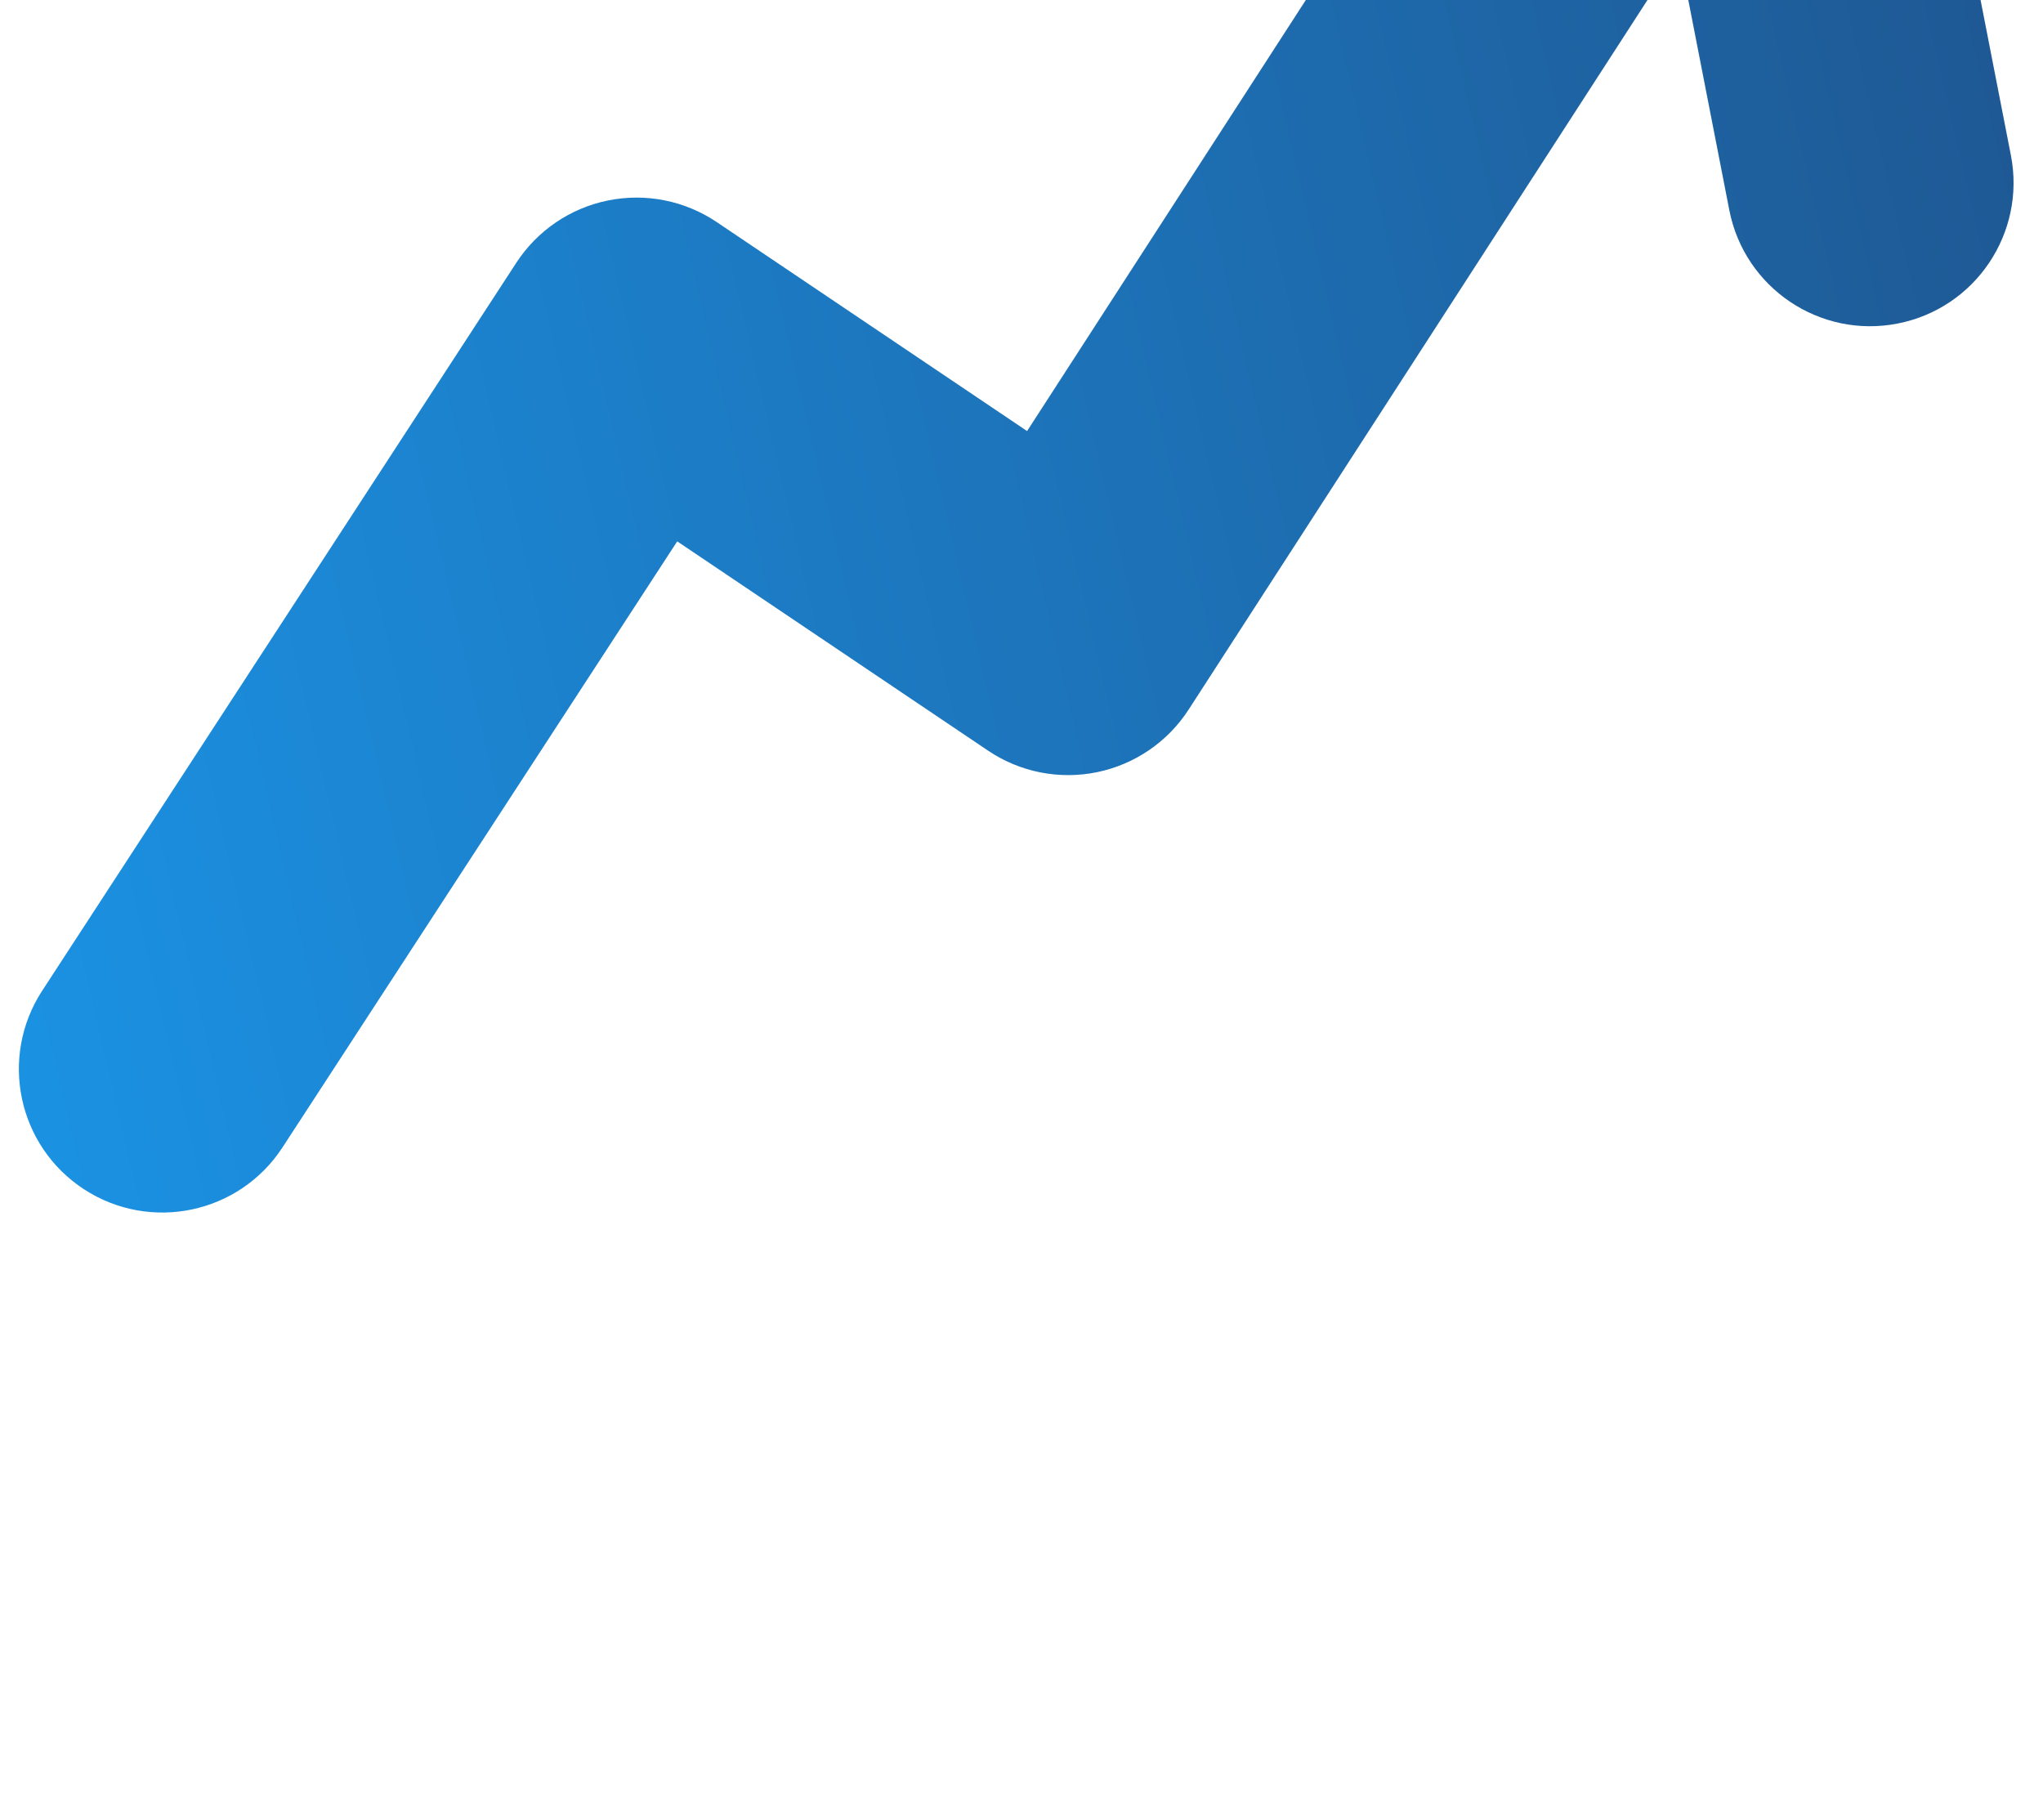 <svg width="64" height="57" viewBox="0 0 64 57" fill="none" xmlns="http://www.w3.org/2000/svg">
<g filter="url(#filter0_i_2529_544)">
<path d="M54.054 0.861C56.489 0.385 58.849 1.974 59.325 4.41L62.994 23.201C63.469 25.636 61.881 27.997 59.445 28.472C57.01 28.948 54.65 27.358 54.174 24.923L52.592 16.818L37.236 40.564C36.581 41.577 35.545 42.284 34.364 42.526C33.182 42.768 31.953 42.525 30.953 41.851L21.215 35.295L8.85 54.278C7.496 56.358 4.711 56.945 2.632 55.591C0.553 54.236 -0.034 51.453 1.32 49.374L16.175 26.567C16.832 25.559 17.866 24.856 19.045 24.617C20.225 24.377 21.451 24.62 22.45 25.292L32.175 31.84L45.165 11.753L36.602 13.425C34.166 13.9 31.807 12.311 31.331 9.876C30.856 7.44 32.444 5.08 34.88 4.605L54.054 0.861Z" fill="white"/>
<path d="M54.054 0.861C56.489 0.385 58.849 1.974 59.325 4.41L62.994 23.201C63.469 25.636 61.881 27.997 59.445 28.472C57.01 28.948 54.65 27.358 54.174 24.923L52.592 16.818L37.236 40.564C36.581 41.577 35.545 42.284 34.364 42.526C33.182 42.768 31.953 42.525 30.953 41.851L21.215 35.295L8.85 54.278C7.496 56.358 4.711 56.945 2.632 55.591C0.553 54.236 -0.034 51.453 1.32 49.374L16.175 26.567C16.832 25.559 17.866 24.856 19.045 24.617C20.225 24.377 21.451 24.62 22.45 25.292L32.175 31.84L45.165 11.753L36.602 13.425C34.166 13.9 31.807 12.311 31.331 9.876C30.856 7.44 32.444 5.08 34.88 4.605L54.054 0.861Z" fill="url(#paint0_linear_2529_544)"/>
</g>
<defs>
<filter id="filter0_i_2529_544" x="0.591" y="-12.059" width="62.487" height="68.379" filterUnits="userSpaceOnUse" color-interpolation-filters="sRGB">
<feFlood flood-opacity="0" result="BackgroundImageFix"/>
<feBlend mode="normal" in="SourceGraphic" in2="BackgroundImageFix" result="shape"/>
<feColorMatrix in="SourceAlpha" type="matrix" values="0 0 0 0 0 0 0 0 0 0 0 0 0 0 0 0 0 0 127 0" result="hardAlpha"/>
<feOffset dy="-18.337"/>
<feGaussianBlur stdDeviation="6.418"/>
<feComposite in2="hardAlpha" operator="arithmetic" k2="-1" k3="1"/>
<feColorMatrix type="matrix" values="0 0 0 0 0 0 0 0 0 0 0 0 0 0 0 0 0 0 0.2 0"/>
<feBlend mode="normal" in2="shape" result="effect1_innerShadow_2529_544"/>
</filter>
<linearGradient id="paint0_linear_2529_544" x1="-2.788" y1="34.95" x2="112.5" y2="8" gradientUnits="userSpaceOnUse">
<stop stop-color="#1B91E2"/>
<stop offset="1" stop-color="#212E59"/>
</linearGradient>
</defs>
</svg>
